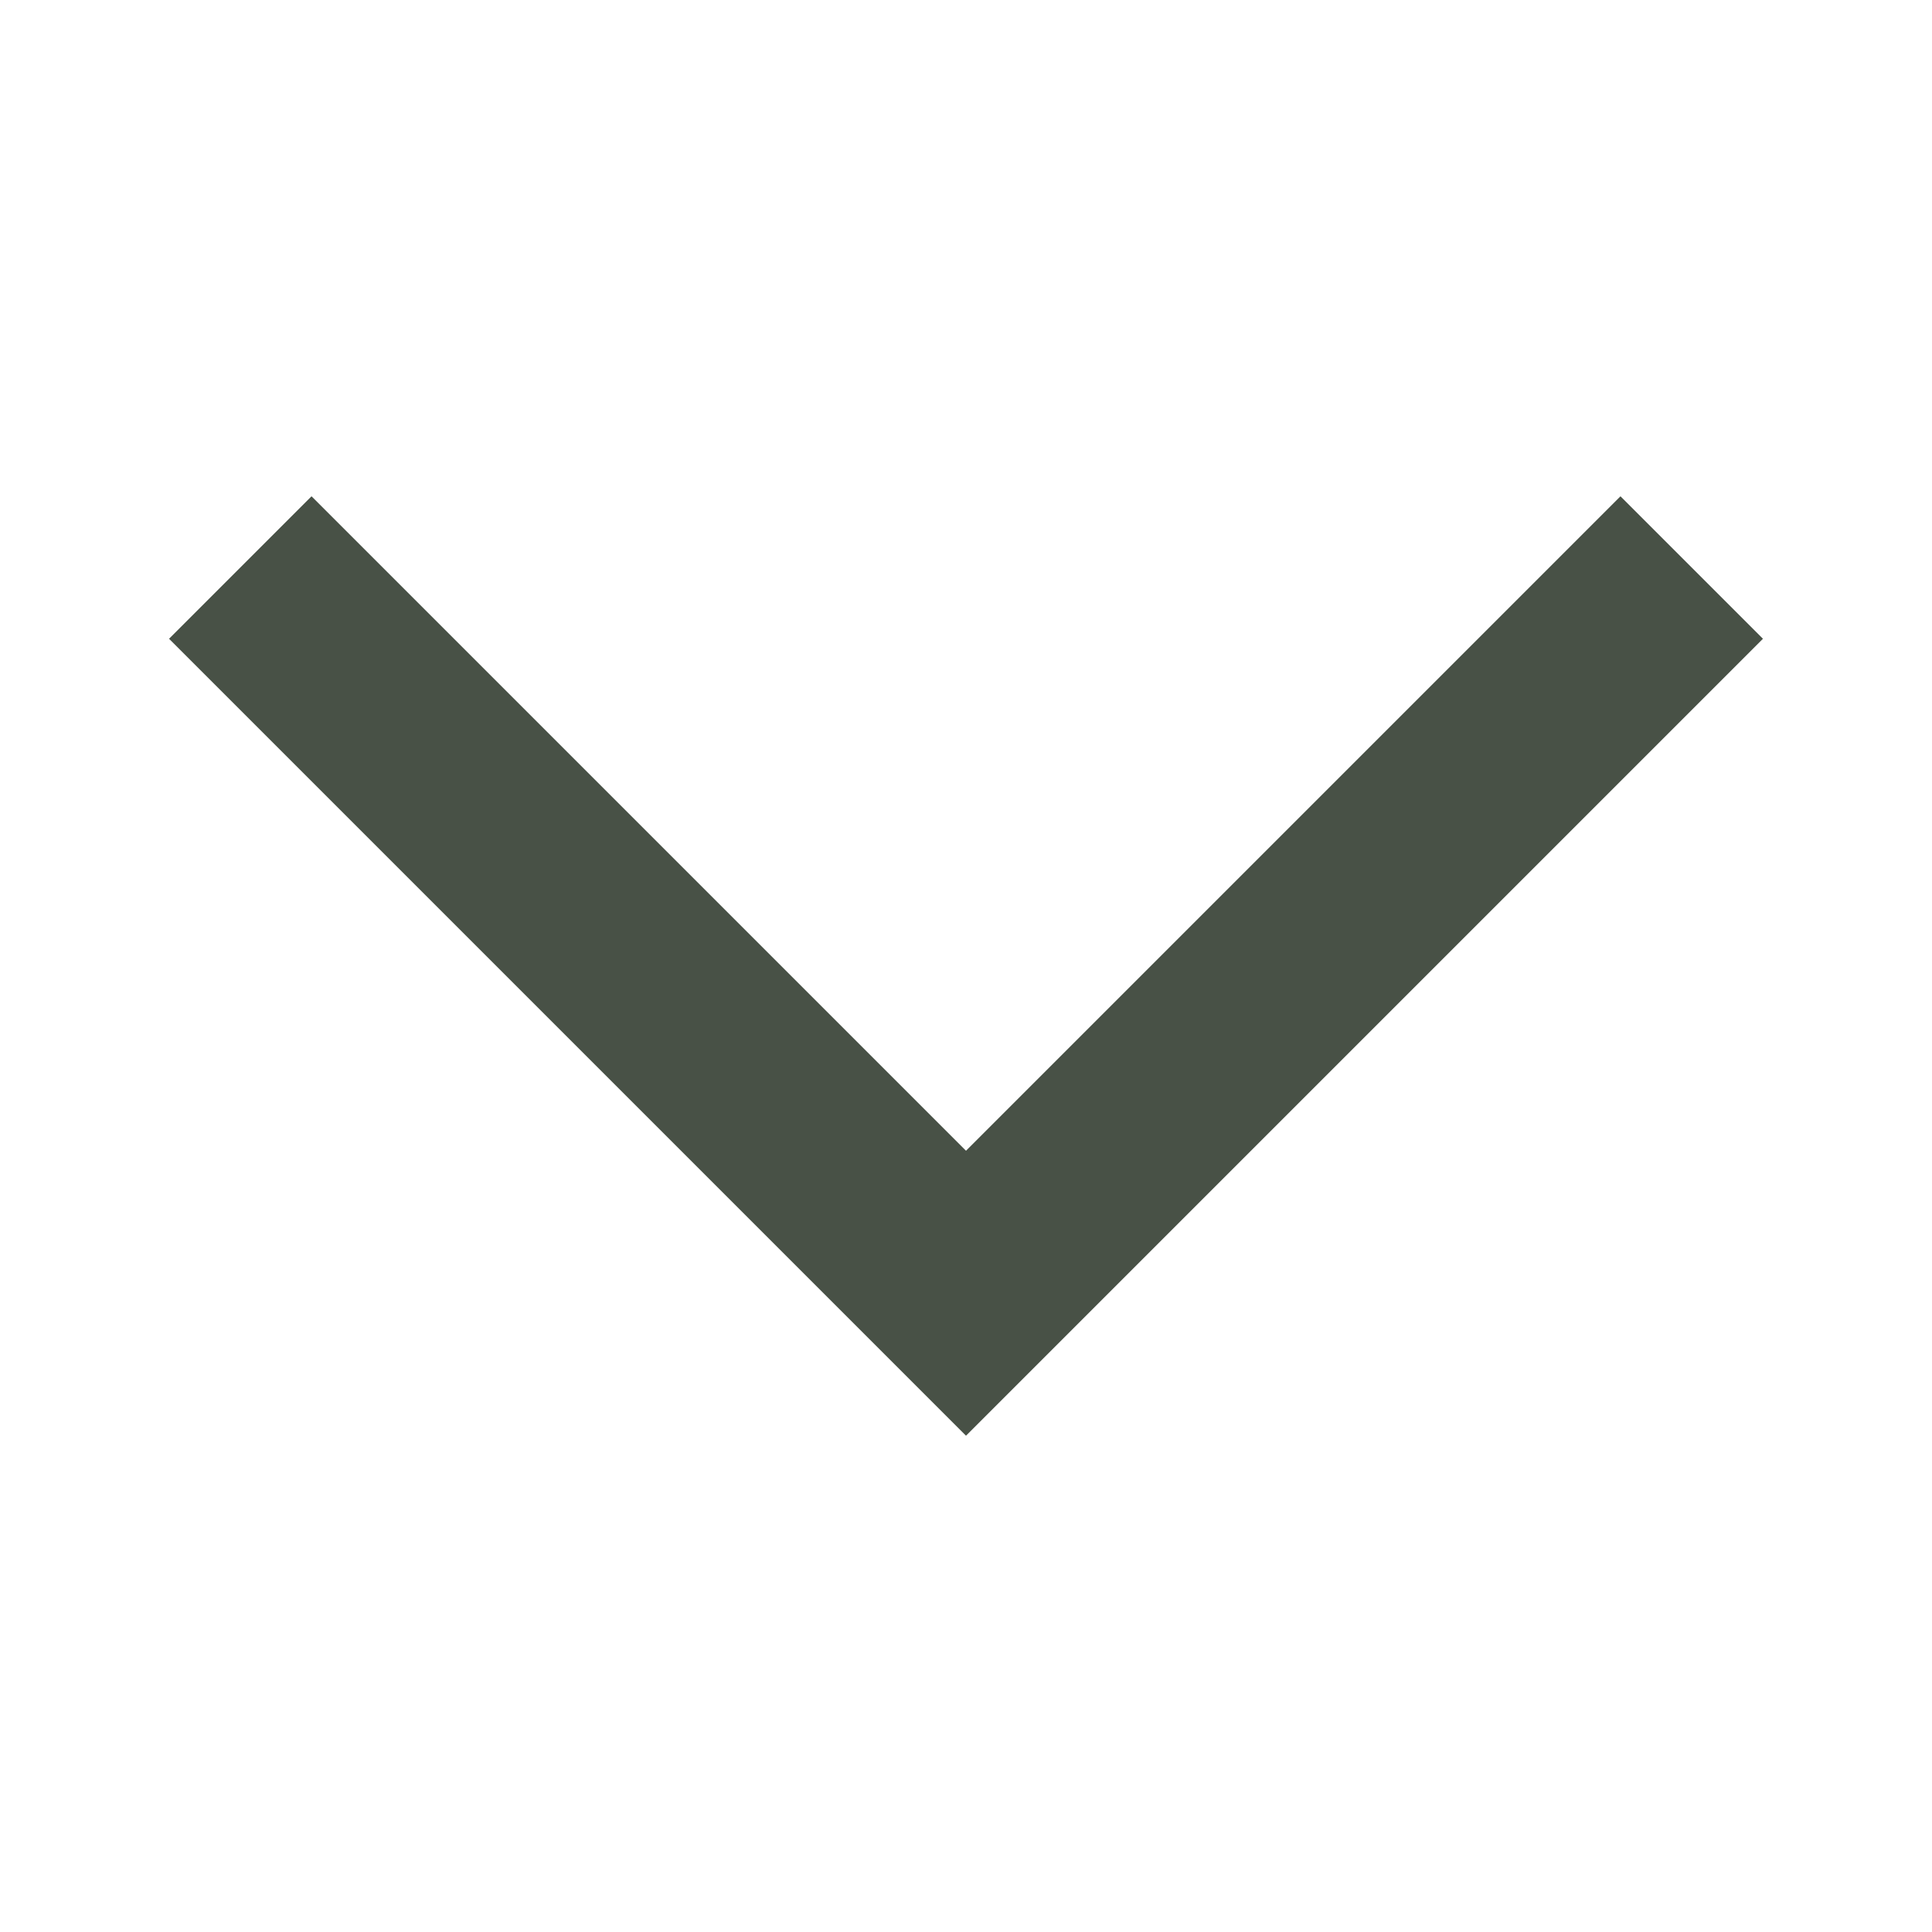 <svg width="24" height="24" viewBox="0 0 24 24" fill="none" xmlns="http://www.w3.org/2000/svg">
<path d="M3.87 6.165L2.1 7.935L12 17.835L21.9 7.935L20.13 6.165L12 14.295L3.87 6.165V6.165Z" fill="#485146"/>
</svg>
